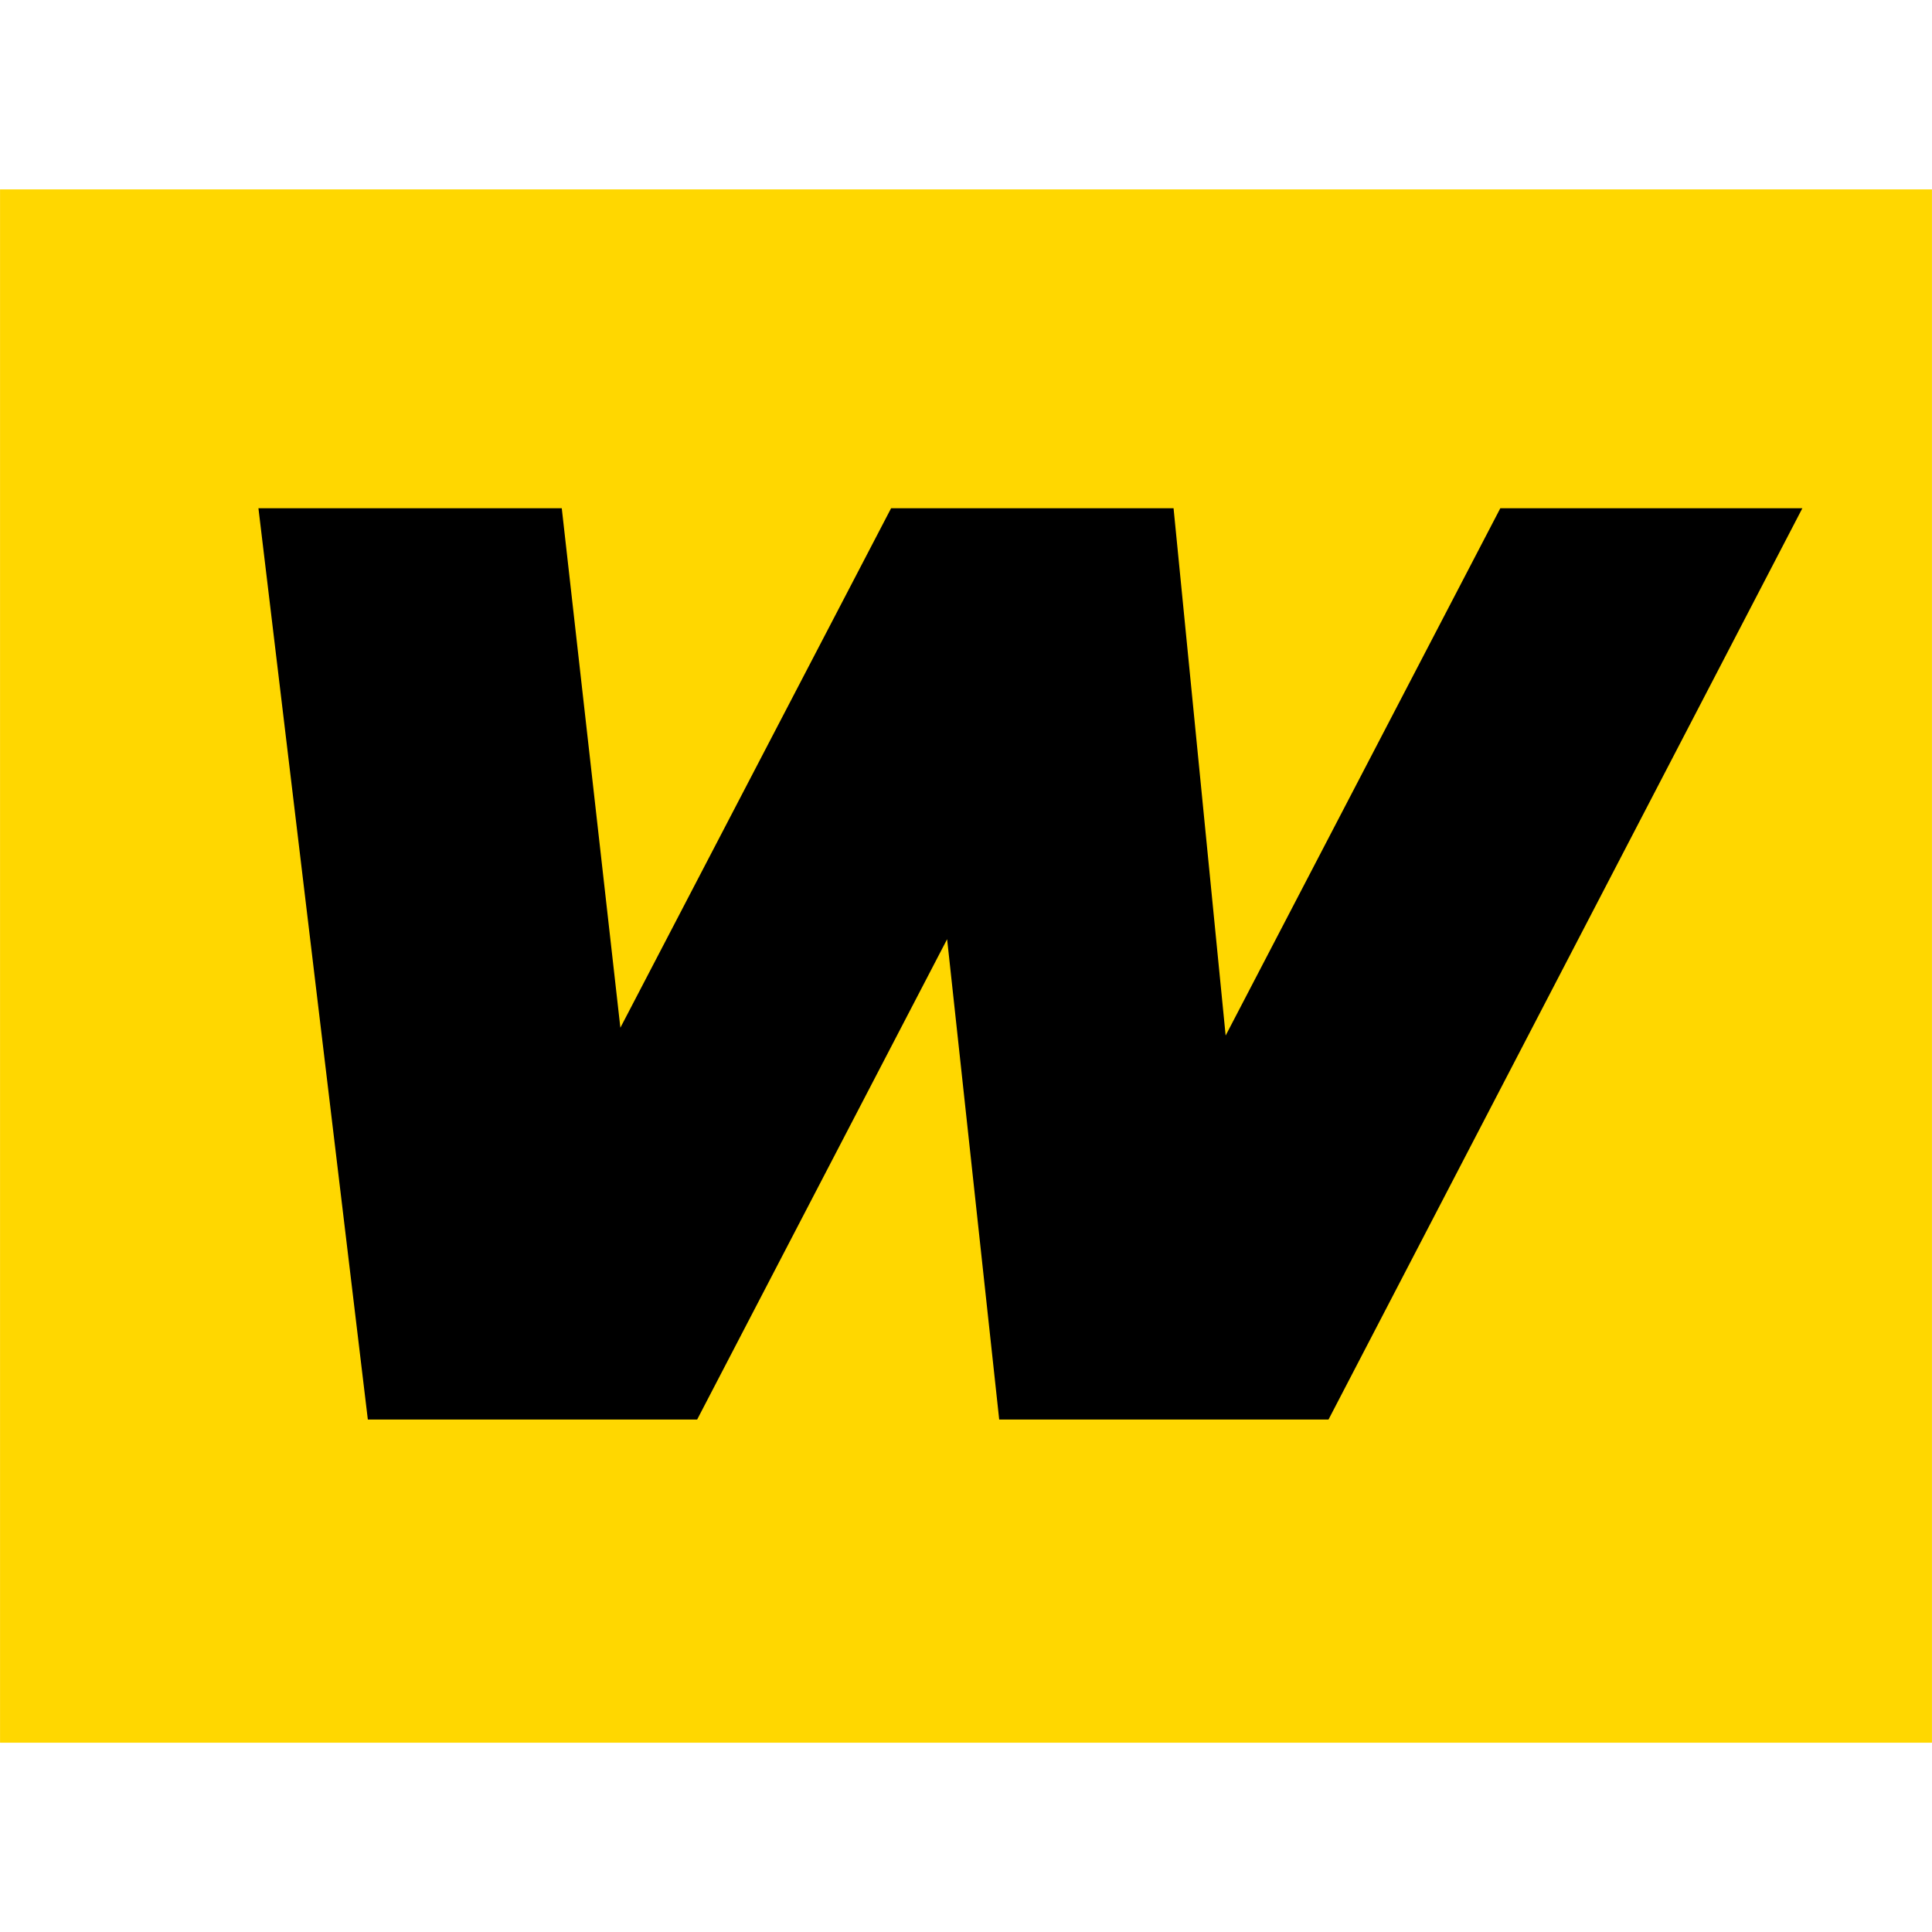 <?xml version="1.0" encoding="UTF-8"?> <svg xmlns="http://www.w3.org/2000/svg" xmlns:xlink="http://www.w3.org/1999/xlink" width="500" zoomAndPan="magnify" viewBox="0 0 375 375" height="500" preserveAspectRatio="xMidYMid meet" version="1.0"><defs><g></g><clipPath id="1d865d16ba"><path d="M 0 36.758 L 375 36.758 L 375 338.258 L 0 338.258 Z M 0 36.758 " clip-rule="nonzero"></path></clipPath></defs><g clip-path="url(#1d865d16ba)"><path fill="#ffd700" d="M 0.008 36.758 L 374.992 36.758 L 374.992 338.258 L 0.008 338.258 L 0.008 36.758 " fill-opacity="1" fill-rule="nonzero"></path></g><g fill="#000000" fill-opacity="1"><g transform="translate(26.163, 275.528)"><g><path d="M 323.672 -176.875 L 231.703 0 L 167.781 0 L 157.672 -93.234 L 109.156 0 L 45.234 0 L 24 -176.875 L 82.875 -176.875 L 94.25 -76.047 L 146.797 -176.875 L 201.625 -176.875 L 211.734 -74.531 L 265.047 -176.875 Z M 323.672 -176.875 "></path></g></g></g></svg> 
